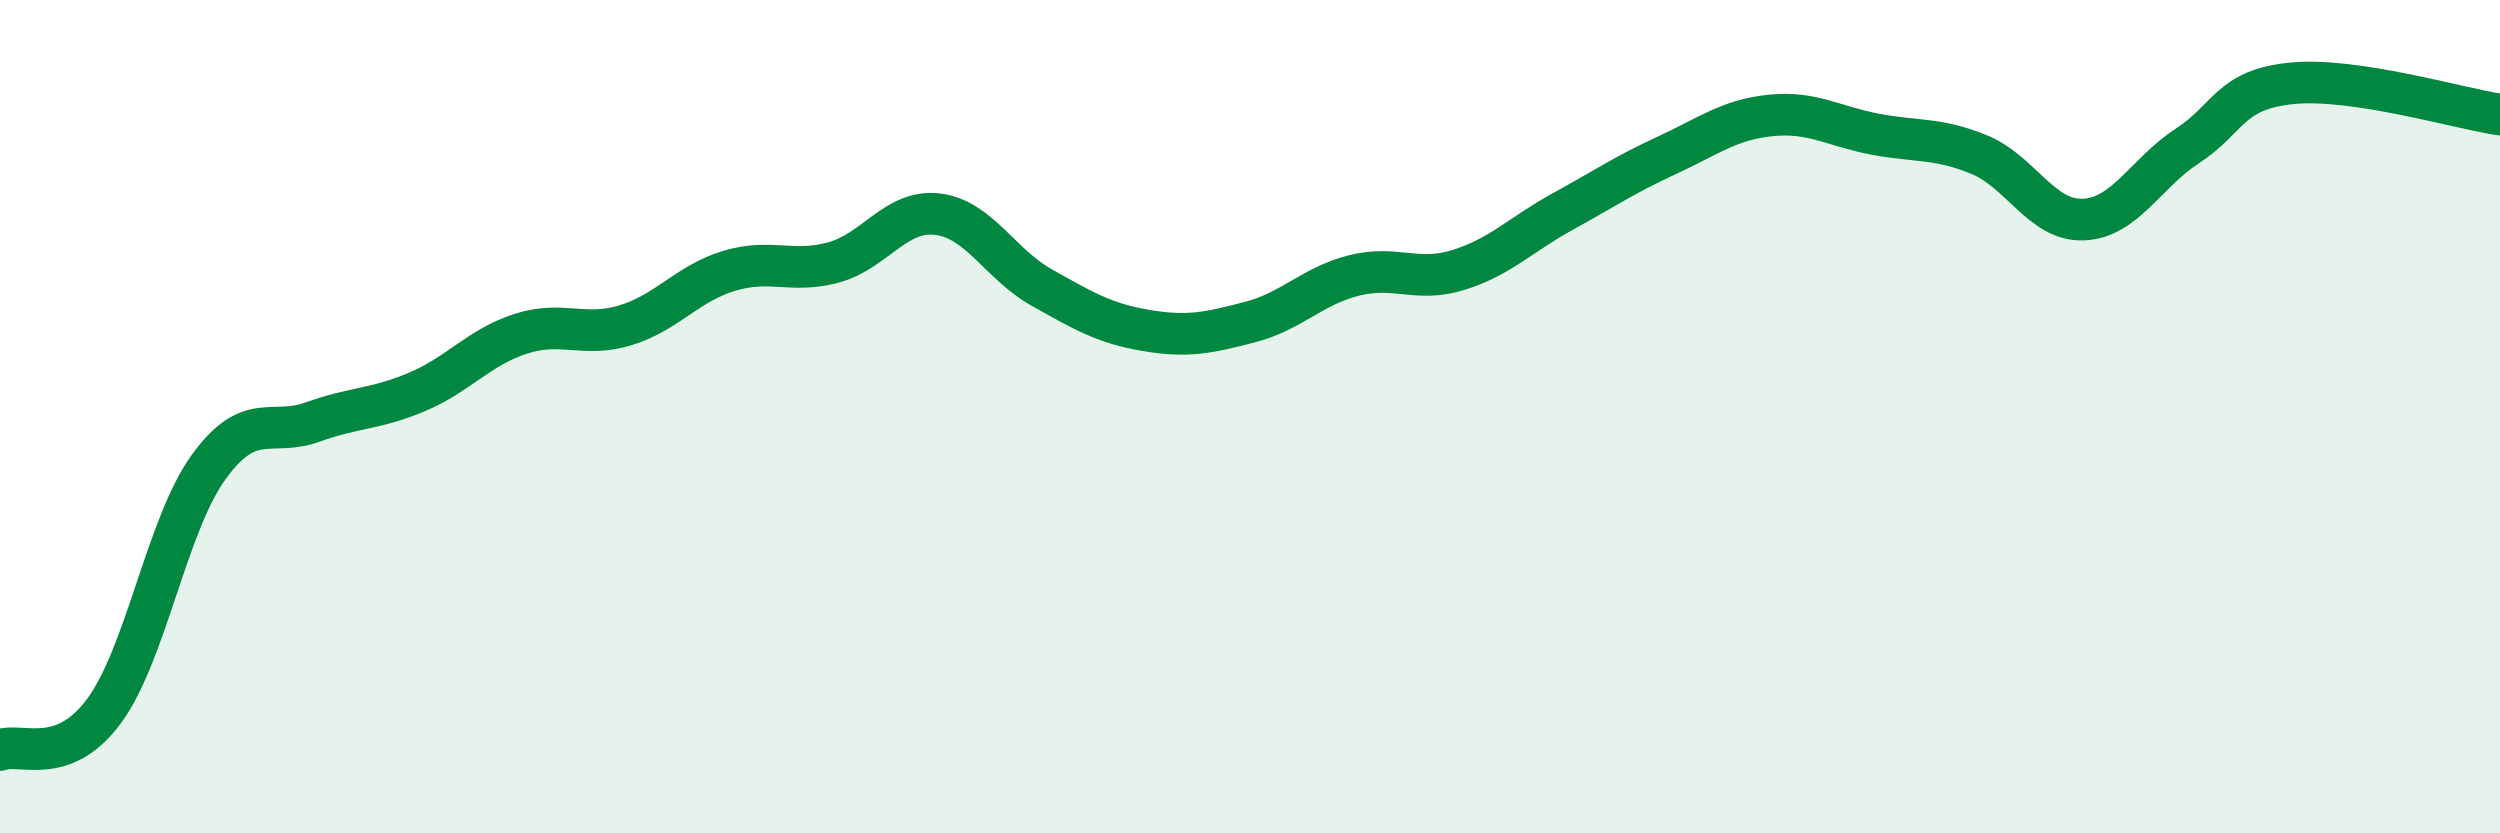 
    <svg width="60" height="20" viewBox="0 0 60 20" xmlns="http://www.w3.org/2000/svg">
      <path
        d="M 0,18 C 0.5,17.81 1.5,18.42 2.5,17.06 C 3.5,15.7 4,12.61 5,11.22 C 6,9.83 6.5,10.49 7.5,10.13 C 8.5,9.77 9,9.83 10,9.41 C 11,8.99 11.5,8.33 12.5,8.01 C 13.5,7.69 14,8.11 15,7.81 C 16,7.51 16.5,6.8 17.5,6.5 C 18.5,6.2 19,6.57 20,6.3 C 21,6.03 21.5,5.02 22.5,5.14 C 23.5,5.26 24,6.34 25,6.9 C 26,7.46 26.5,7.76 27.5,7.93 C 28.5,8.1 29,7.99 30,7.73 C 31,7.47 31.5,6.86 32.5,6.61 C 33.5,6.36 34,6.79 35,6.48 C 36,6.17 36.5,5.63 37.5,5.08 C 38.5,4.53 39,4.19 40,3.73 C 41,3.27 41.5,2.87 42.5,2.77 C 43.5,2.67 44,3.03 45,3.22 C 46,3.41 46.5,3.3 47.5,3.71 C 48.5,4.12 49,5.31 50,5.27 C 51,5.23 51.5,4.15 52.5,3.5 C 53.5,2.85 53.5,2.15 55,2 C 56.5,1.85 59,2.6 60,2.75L60 20L0 20Z"
        fill="#008740"
        opacity="0.1"
        stroke-linecap="round"
        stroke-linejoin="round"
      />
      <path
        d="M 0,18 C 0.5,17.81 1.5,18.42 2.5,17.06 C 3.5,15.7 4,12.61 5,11.22 C 6,9.83 6.5,10.49 7.5,10.13 C 8.5,9.77 9,9.83 10,9.41 C 11,8.99 11.5,8.33 12.5,8.01 C 13.5,7.69 14,8.11 15,7.81 C 16,7.51 16.5,6.8 17.5,6.5 C 18.5,6.2 19,6.57 20,6.3 C 21,6.03 21.5,5.02 22.5,5.14 C 23.5,5.26 24,6.34 25,6.9 C 26,7.46 26.5,7.76 27.5,7.93 C 28.5,8.1 29,7.99 30,7.73 C 31,7.47 31.5,6.86 32.5,6.61 C 33.5,6.36 34,6.79 35,6.48 C 36,6.17 36.5,5.63 37.5,5.08 C 38.5,4.53 39,4.19 40,3.73 C 41,3.27 41.5,2.87 42.5,2.77 C 43.5,2.67 44,3.03 45,3.22 C 46,3.41 46.5,3.3 47.5,3.71 C 48.5,4.12 49,5.31 50,5.27 C 51,5.23 51.5,4.15 52.5,3.5 C 53.5,2.85 53.5,2.15 55,2 C 56.5,1.85 59,2.6 60,2.75"
        stroke="#008740"
        stroke-width="1"
        fill="none"
        stroke-linecap="round"
        stroke-linejoin="round"
      />
    </svg>
  